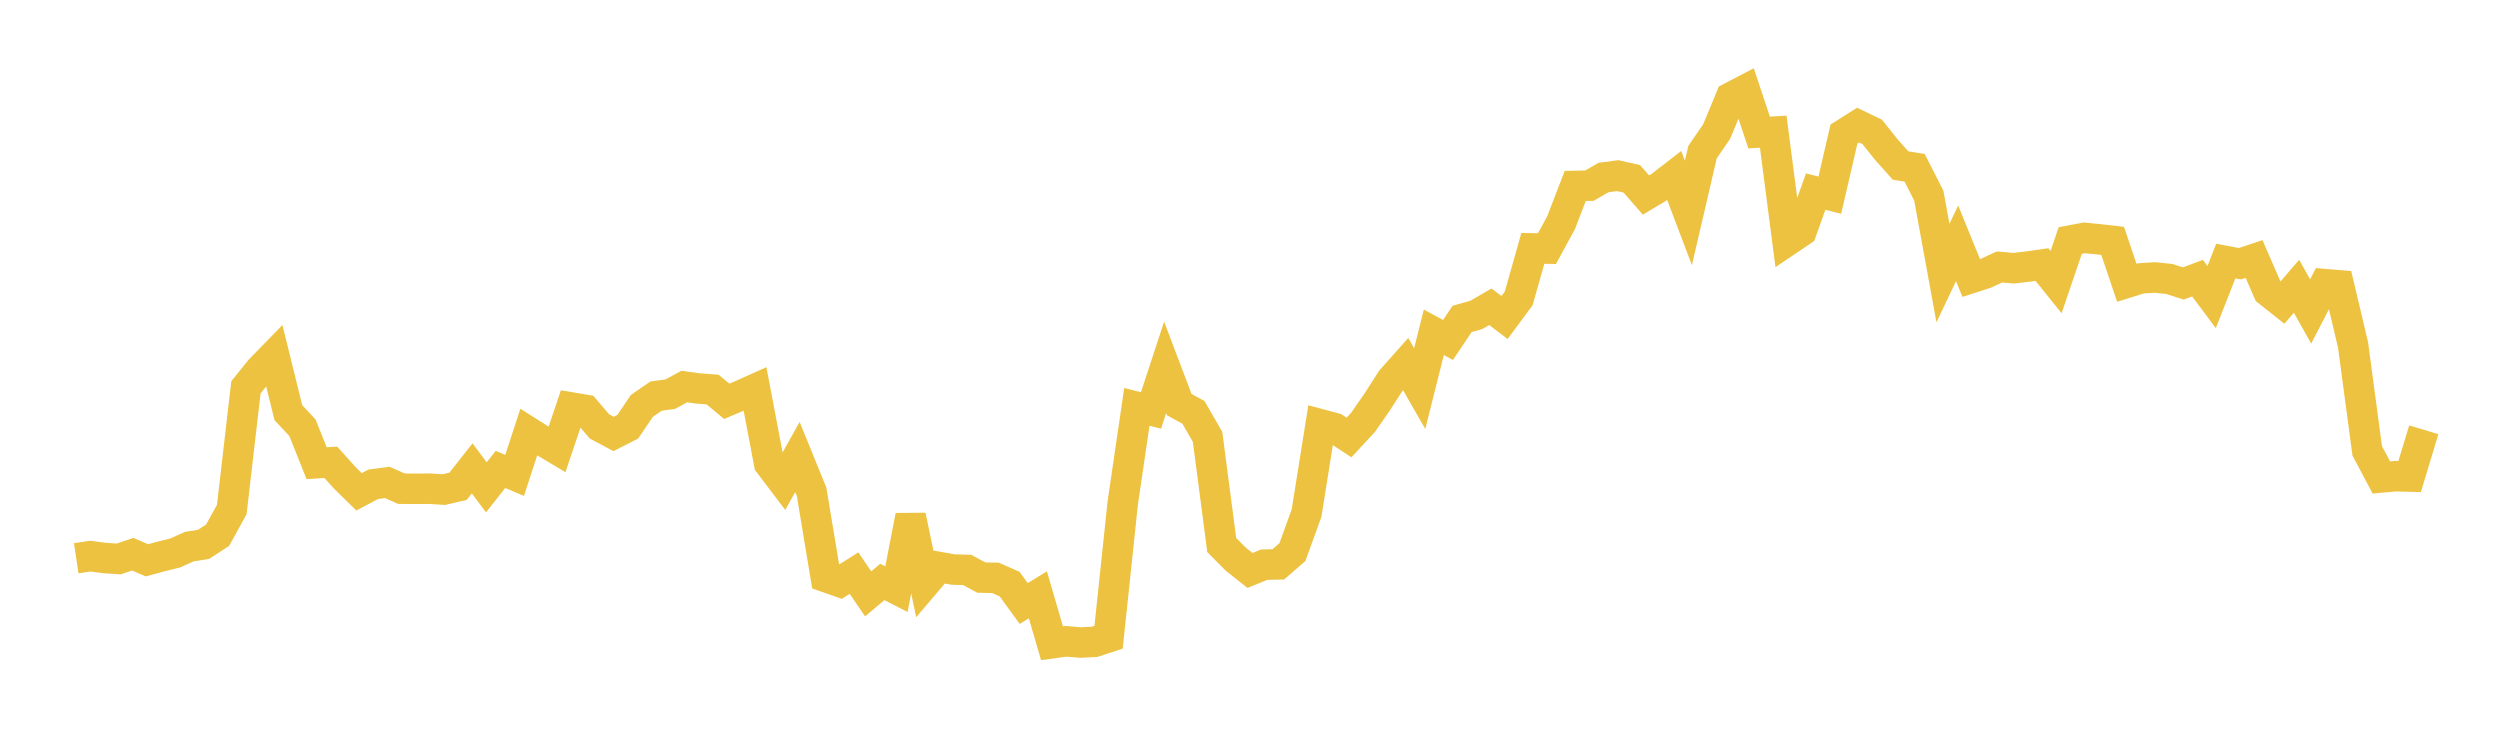 <svg width="164" height="48" xmlns="http://www.w3.org/2000/svg" xmlns:xlink="http://www.w3.org/1999/xlink"><path fill="none" stroke="rgb(237,194,64)" stroke-width="2" d="M5,36.621L5.928,36.482L6.855,36.606L7.783,36.668L8.711,36.356L9.639,36.757L10.566,36.506L11.494,36.275L12.422,35.857L13.349,35.712L14.277,35.108L15.205,33.421L16.133,25.409L17.06,24.259L17.988,23.308L18.916,27.069L19.843,28.063L20.771,30.388L21.699,30.326L22.627,31.356L23.554,32.264L24.482,31.77L25.41,31.647L26.337,32.059L27.265,32.065L28.193,32.059L29.12,32.117L30.048,31.9L30.976,30.724L31.904,31.97L32.831,30.794L33.759,31.187L34.687,28.344L35.614,28.93L36.542,29.483L37.47,26.73L38.398,26.889L39.325,27.974L40.253,28.468L41.181,27.995L42.108,26.626L43.036,25.984L43.964,25.858L44.892,25.357L45.819,25.485L46.747,25.555L47.675,26.326L48.602,25.932L49.53,25.517L50.458,30.408L51.386,31.631L52.313,29.981L53.241,32.262L54.169,37.855L55.096,38.181L56.024,37.597L56.952,38.958L57.88,38.176L58.807,38.65L59.735,33.838L60.663,38.286L61.59,37.197L62.518,37.36L63.446,37.387L64.373,37.889L65.301,37.907L66.229,38.315L67.157,39.592L68.084,39.02L69.012,42.198L69.94,42.07L70.867,42.15L71.795,42.105L72.723,41.801L73.651,33L74.578,26.692L75.506,26.925L76.434,24.1L77.361,26.544L78.289,27.051L79.217,28.657L80.145,35.752L81.072,36.685L82,37.422L82.928,37.042L83.855,37.023L84.783,36.219L85.711,33.655L86.639,27.839L87.566,28.088L88.494,28.699L89.422,27.697L90.349,26.362L91.277,24.915L92.205,23.871L93.133,25.492L94.06,21.8L94.988,22.302L95.916,20.921L96.843,20.659L97.771,20.123L98.699,20.83L99.627,19.575L100.554,16.295L101.482,16.309L102.41,14.601L103.337,12.197L104.265,12.18L105.193,11.645L106.12,11.522L107.048,11.732L107.976,12.794L108.904,12.238L109.831,11.52L110.759,13.968L111.687,9.978L112.614,8.627L113.542,6.389L114.47,5.906L115.398,8.692L116.325,8.639L117.253,15.791L118.181,15.166L119.108,12.568L120.036,12.803L120.964,8.794L121.892,8.208L122.819,8.654L123.747,9.818L124.675,10.858L125.602,11.008L126.53,12.837L127.458,17.915L128.386,15.96L129.313,18.24L130.241,17.94L131.169,17.514L132.096,17.594L133.024,17.487L133.952,17.355L134.88,18.507L135.807,15.779L136.735,15.603L137.663,15.695L138.59,15.801L139.518,18.551L140.446,18.259L141.373,18.203L142.301,18.3L143.229,18.595L144.157,18.247L145.084,19.489L146.012,17.125L146.94,17.301L147.867,16.99L148.795,19.121L149.723,19.856L150.651,18.776L151.578,20.432L152.506,18.639L153.434,18.716L154.361,22.633L155.289,29.573L156.217,31.321L157.145,31.238L158.072,31.262L159,28.194"></path></svg>